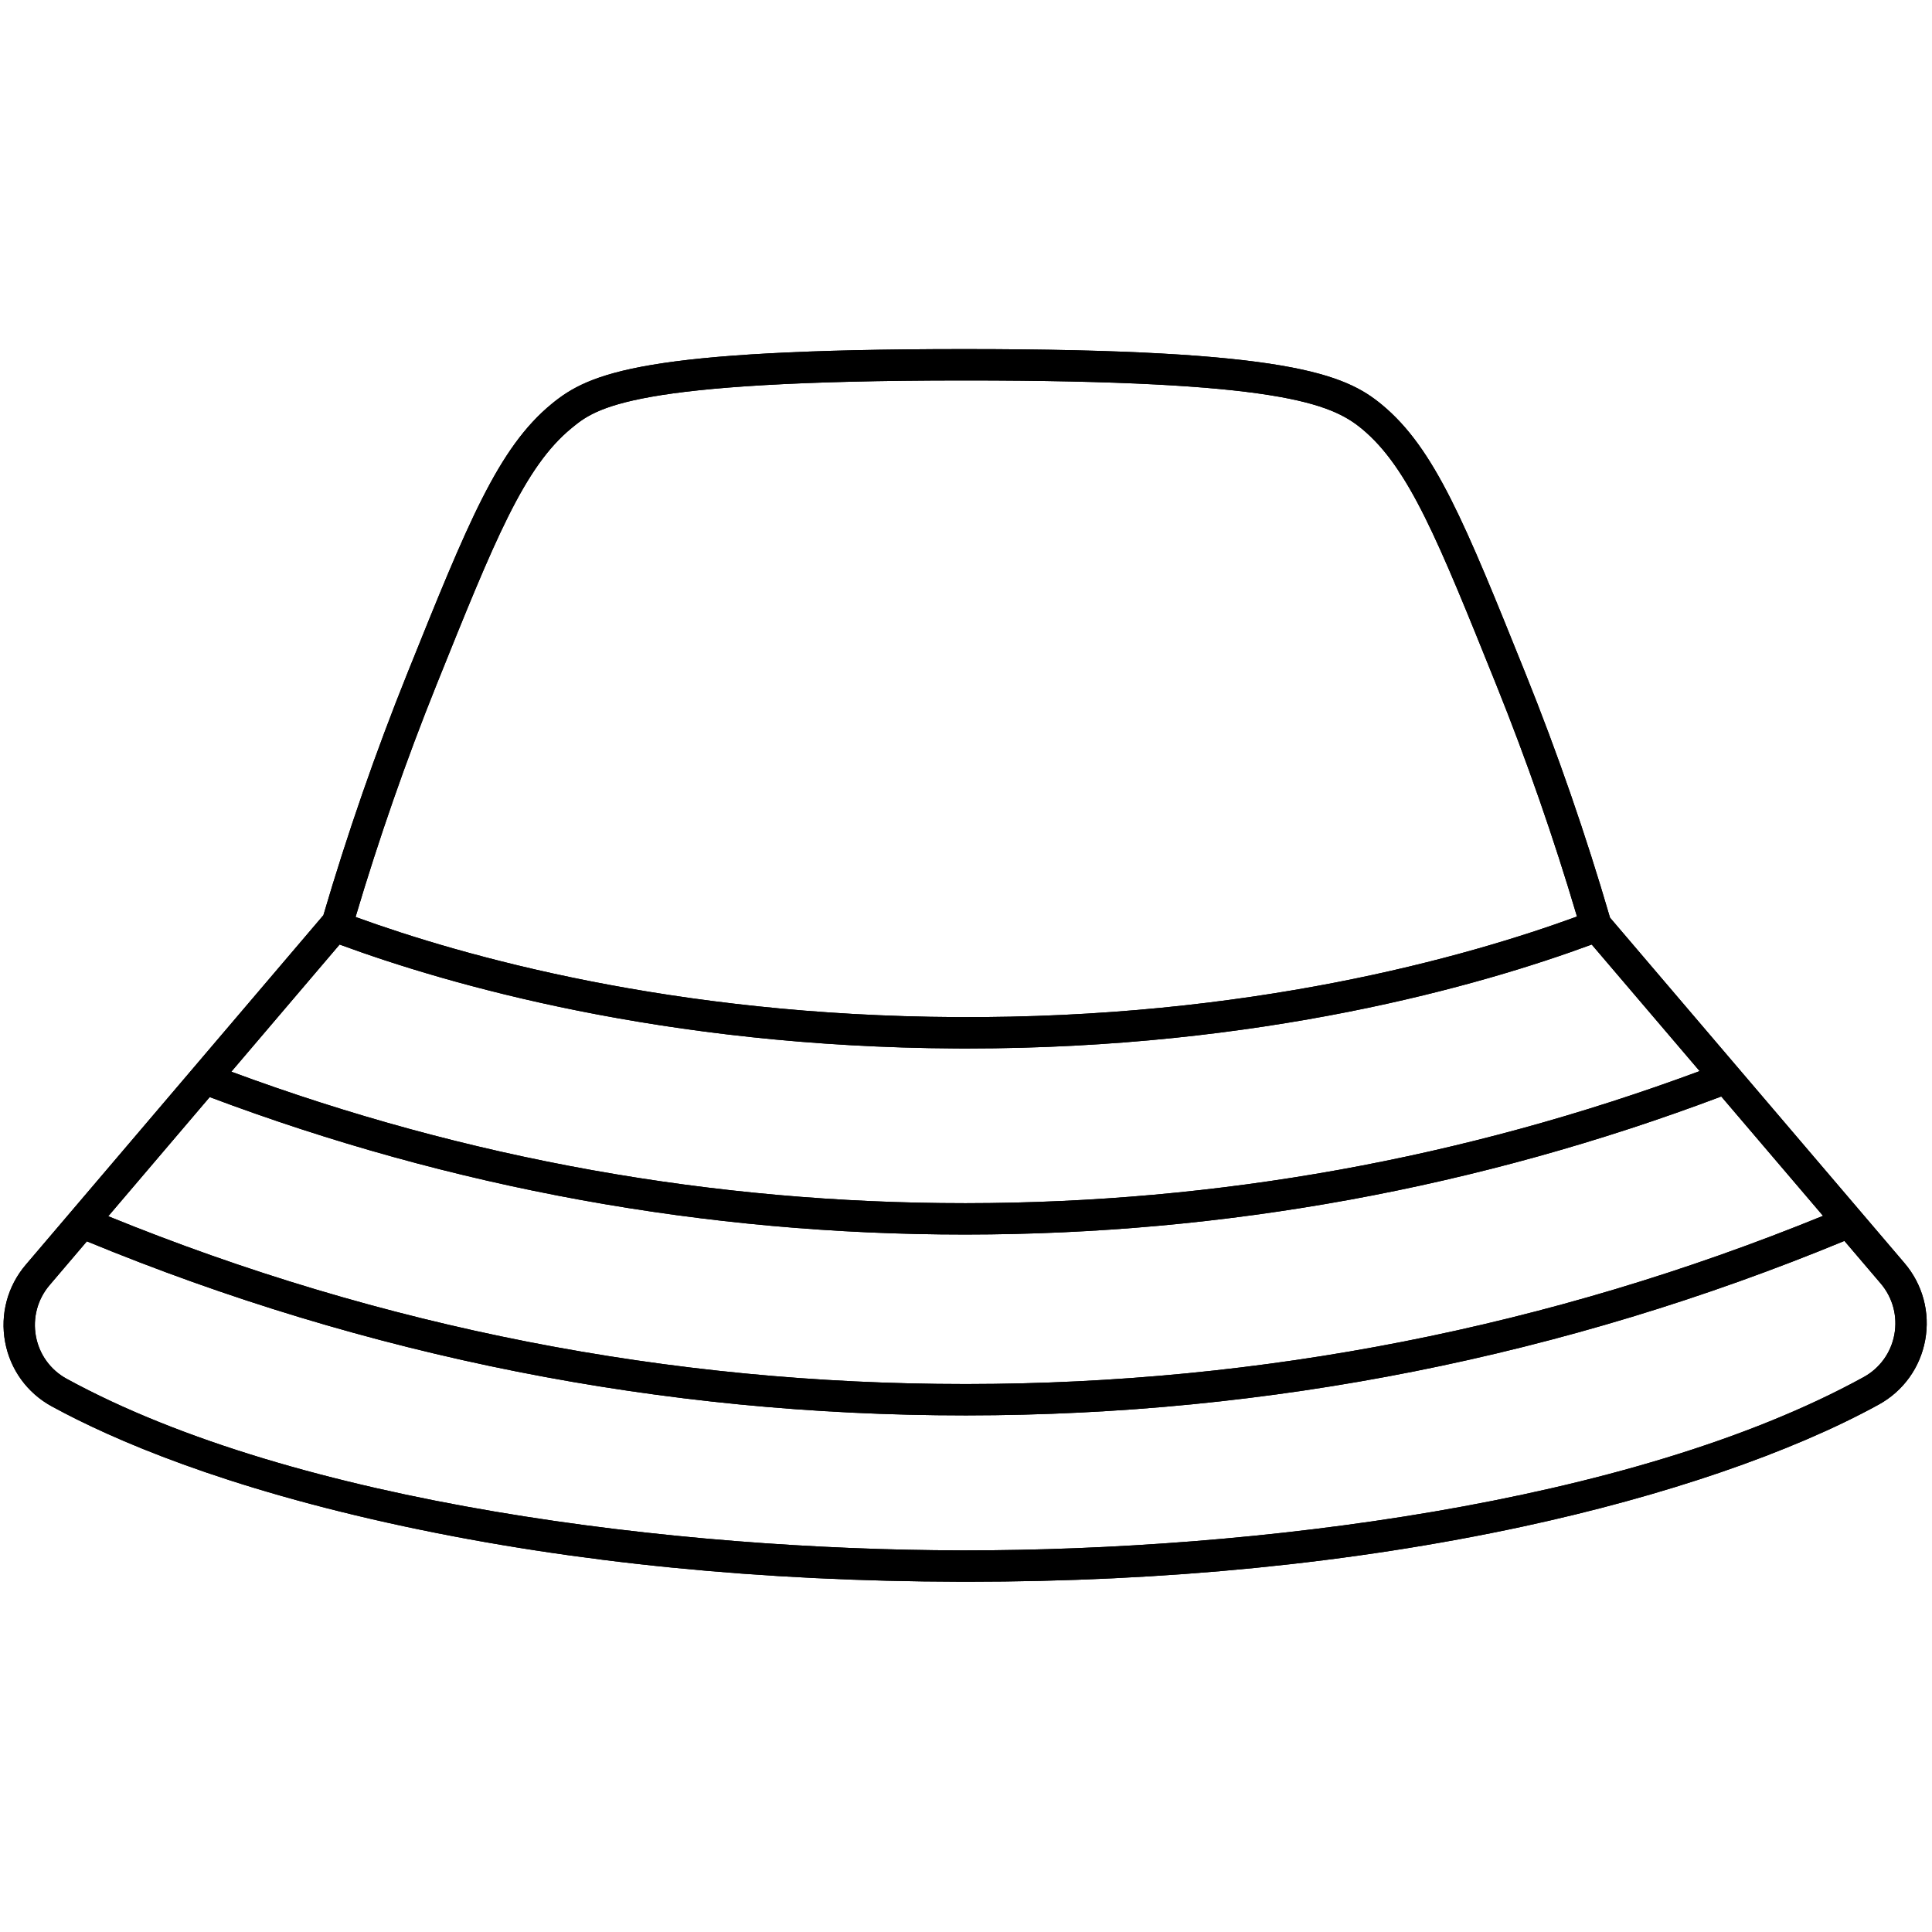 <svg xmlns="http://www.w3.org/2000/svg" xmlns:xlink="http://www.w3.org/1999/xlink" width="794" zoomAndPan="magnify" viewBox="0 0 595.5 595.5" height="794" preserveAspectRatio="xMidYMid meet" version="1.0"><defs><clipPath id="eec93463c7"><path d="M 1 107.602 L 594 107.602 L 594 487.531 L 1 487.531 Z M 1 107.602 " clip-rule="nonzero"/></clipPath></defs><g clip-path="url(#eec93463c7)"><path fill="#000000" d="M 587.023 389.324 L 573.578 373.551 L 532.012 324.797 L 496.254 282.852 C 488.852 257.477 480.074 232.105 470.129 207.402 C 451.586 161.355 442.281 138.242 425.918 124.719 C 414.582 115.355 397.078 107.602 297.441 107.602 C 297.168 107.602 296.891 107.602 296.613 107.602 C 198.398 107.645 181.703 114.93 170.082 124.457 C 153.516 138.031 144.199 161.191 125.637 207.332 C 115.789 231.816 107.066 256.973 99.668 282.137 C 99.617 282.188 99.562 282.234 99.516 282.289 L 63.23 324.906 L 21.699 373.684 L 7.93 389.852 C 2.316 396.441 0 405.105 1.574 413.621 C 3.137 422.105 8.371 429.34 15.926 433.469 C 34.801 443.785 69.008 458.586 124.777 470.512 C 177.039 481.688 234.688 487.414 296.121 487.535 C 296.781 487.539 297.43 487.539 298.086 487.539 C 359.316 487.539 416.941 481.816 469.375 470.531 C 513.172 461.102 552.137 447.746 579.102 432.922 C 586.641 428.777 591.852 421.539 593.402 413.062 C 594.961 404.555 592.637 395.902 587.023 389.324 Z M 104.676 291.133 C 137.812 303.355 204.406 322.699 294.785 323.164 C 295.891 323.172 296.984 323.172 298.082 323.172 C 389.109 323.172 456.621 303.676 490.617 291.133 L 523.879 330.145 C 451.246 357.098 375.227 370.801 297.828 370.855 C 297.66 370.855 297.504 370.855 297.336 370.855 C 219.957 370.855 143.941 357.219 71.301 330.328 Z M 64.637 338.156 C 139.355 366.266 217.625 380.52 297.336 380.52 C 297.5 380.52 297.672 380.52 297.836 380.52 C 377.559 380.461 455.844 366.141 530.547 337.969 L 561.91 374.754 C 477.742 409.09 388.992 426.535 298.004 426.602 C 297.82 426.602 297.656 426.602 297.473 426.602 C 206.43 426.602 117.609 409.195 33.367 374.879 Z M 134.598 210.941 C 152.543 166.332 161.551 143.938 176.203 131.934 C 183.73 125.762 194.043 117.309 296.621 117.266 C 296.902 117.266 297.184 117.266 297.469 117.266 C 393.734 117.266 410.262 124.316 419.766 132.172 C 434.238 144.129 443.238 166.48 461.172 211.027 C 470.594 234.43 478.953 258.457 486.074 282.504 C 451.941 294.973 385 314.004 294.836 313.5 C 207.316 313.047 142.609 294.652 109.598 282.641 C 116.766 258.516 125.156 234.418 134.598 210.941 Z M 583.902 411.32 C 582.879 416.926 579.434 421.711 574.449 424.453 C 502.77 463.863 384.859 477.875 297.754 477.871 C 297.219 477.871 296.672 477.871 296.141 477.871 C 209.371 477.699 91.41 463.715 20.555 424.984 C 15.562 422.258 12.105 417.477 11.07 411.867 C 10.031 406.227 11.566 400.484 15.285 396.117 L 26.777 382.617 C 113.066 418.215 204.102 436.266 297.473 436.266 C 297.645 436.266 297.836 436.266 298.008 436.266 C 391.316 436.199 482.301 418.098 568.504 382.488 L 579.676 395.594 C 583.395 399.953 584.934 405.684 583.902 411.32 Z M 583.902 411.32 " fill-opacity="1" fill-rule="nonzero"/><path fill="#000000" d="M 587.023 389.324 L 573.578 373.551 L 532.012 324.797 L 496.254 282.852 C 488.852 257.477 480.074 232.105 470.129 207.402 C 451.586 161.355 442.281 138.242 425.918 124.719 C 414.582 115.355 397.078 107.602 297.441 107.602 C 297.168 107.602 296.891 107.602 296.613 107.602 C 198.398 107.645 181.703 114.93 170.082 124.457 C 153.516 138.031 144.199 161.191 125.637 207.332 C 115.789 231.816 107.066 256.973 99.668 282.137 C 99.617 282.188 99.562 282.234 99.516 282.289 L 63.23 324.906 L 21.699 373.684 L 7.93 389.852 C 2.316 396.441 0 405.105 1.574 413.621 C 3.137 422.105 8.371 429.34 15.926 433.469 C 34.801 443.785 69.008 458.586 124.777 470.512 C 177.039 481.688 234.688 487.414 296.121 487.535 C 296.781 487.539 297.43 487.539 298.086 487.539 C 359.316 487.539 416.941 481.816 469.375 470.531 C 513.172 461.102 552.137 447.746 579.102 432.922 C 586.641 428.777 591.852 421.539 593.402 413.062 C 594.961 404.555 592.637 395.902 587.023 389.324 Z M 104.676 291.133 C 137.812 303.355 204.406 322.699 294.785 323.164 C 295.891 323.172 296.984 323.172 298.082 323.172 C 389.109 323.172 456.621 303.676 490.617 291.133 L 523.879 330.145 C 451.246 357.098 375.227 370.801 297.828 370.855 C 297.66 370.855 297.504 370.855 297.336 370.855 C 219.957 370.855 143.941 357.219 71.301 330.328 Z M 64.637 338.156 C 139.355 366.266 217.625 380.52 297.336 380.52 C 297.5 380.52 297.672 380.52 297.836 380.52 C 377.559 380.461 455.844 366.141 530.547 337.969 L 561.91 374.754 C 477.742 409.09 388.992 426.535 298.004 426.602 C 297.82 426.602 297.656 426.602 297.473 426.602 C 206.43 426.602 117.609 409.195 33.367 374.879 Z M 134.598 210.941 C 152.543 166.332 161.551 143.938 176.203 131.934 C 183.73 125.762 194.043 117.309 296.621 117.266 C 296.902 117.266 297.184 117.266 297.469 117.266 C 393.734 117.266 410.262 124.316 419.766 132.172 C 434.238 144.129 443.238 166.48 461.172 211.027 C 470.594 234.43 478.953 258.457 486.074 282.504 C 451.941 294.973 385 314.004 294.836 313.5 C 207.316 313.047 142.609 294.652 109.598 282.641 C 116.766 258.516 125.156 234.418 134.598 210.941 Z M 583.902 411.32 C 582.879 416.926 579.434 421.711 574.449 424.453 C 502.77 463.863 384.859 477.875 297.754 477.871 C 297.219 477.871 296.672 477.871 296.141 477.871 C 209.371 477.699 91.41 463.715 20.555 424.984 C 15.562 422.258 12.105 417.477 11.07 411.867 C 10.031 406.227 11.566 400.484 15.285 396.117 L 26.777 382.617 C 113.066 418.215 204.102 436.266 297.473 436.266 C 297.645 436.266 297.836 436.266 298.008 436.266 C 391.316 436.199 482.301 418.098 568.504 382.488 L 579.676 395.594 C 583.395 399.953 584.934 405.684 583.902 411.32 Z M 583.902 411.32 " fill-opacity="1" fill-rule="nonzero"/></g></svg>